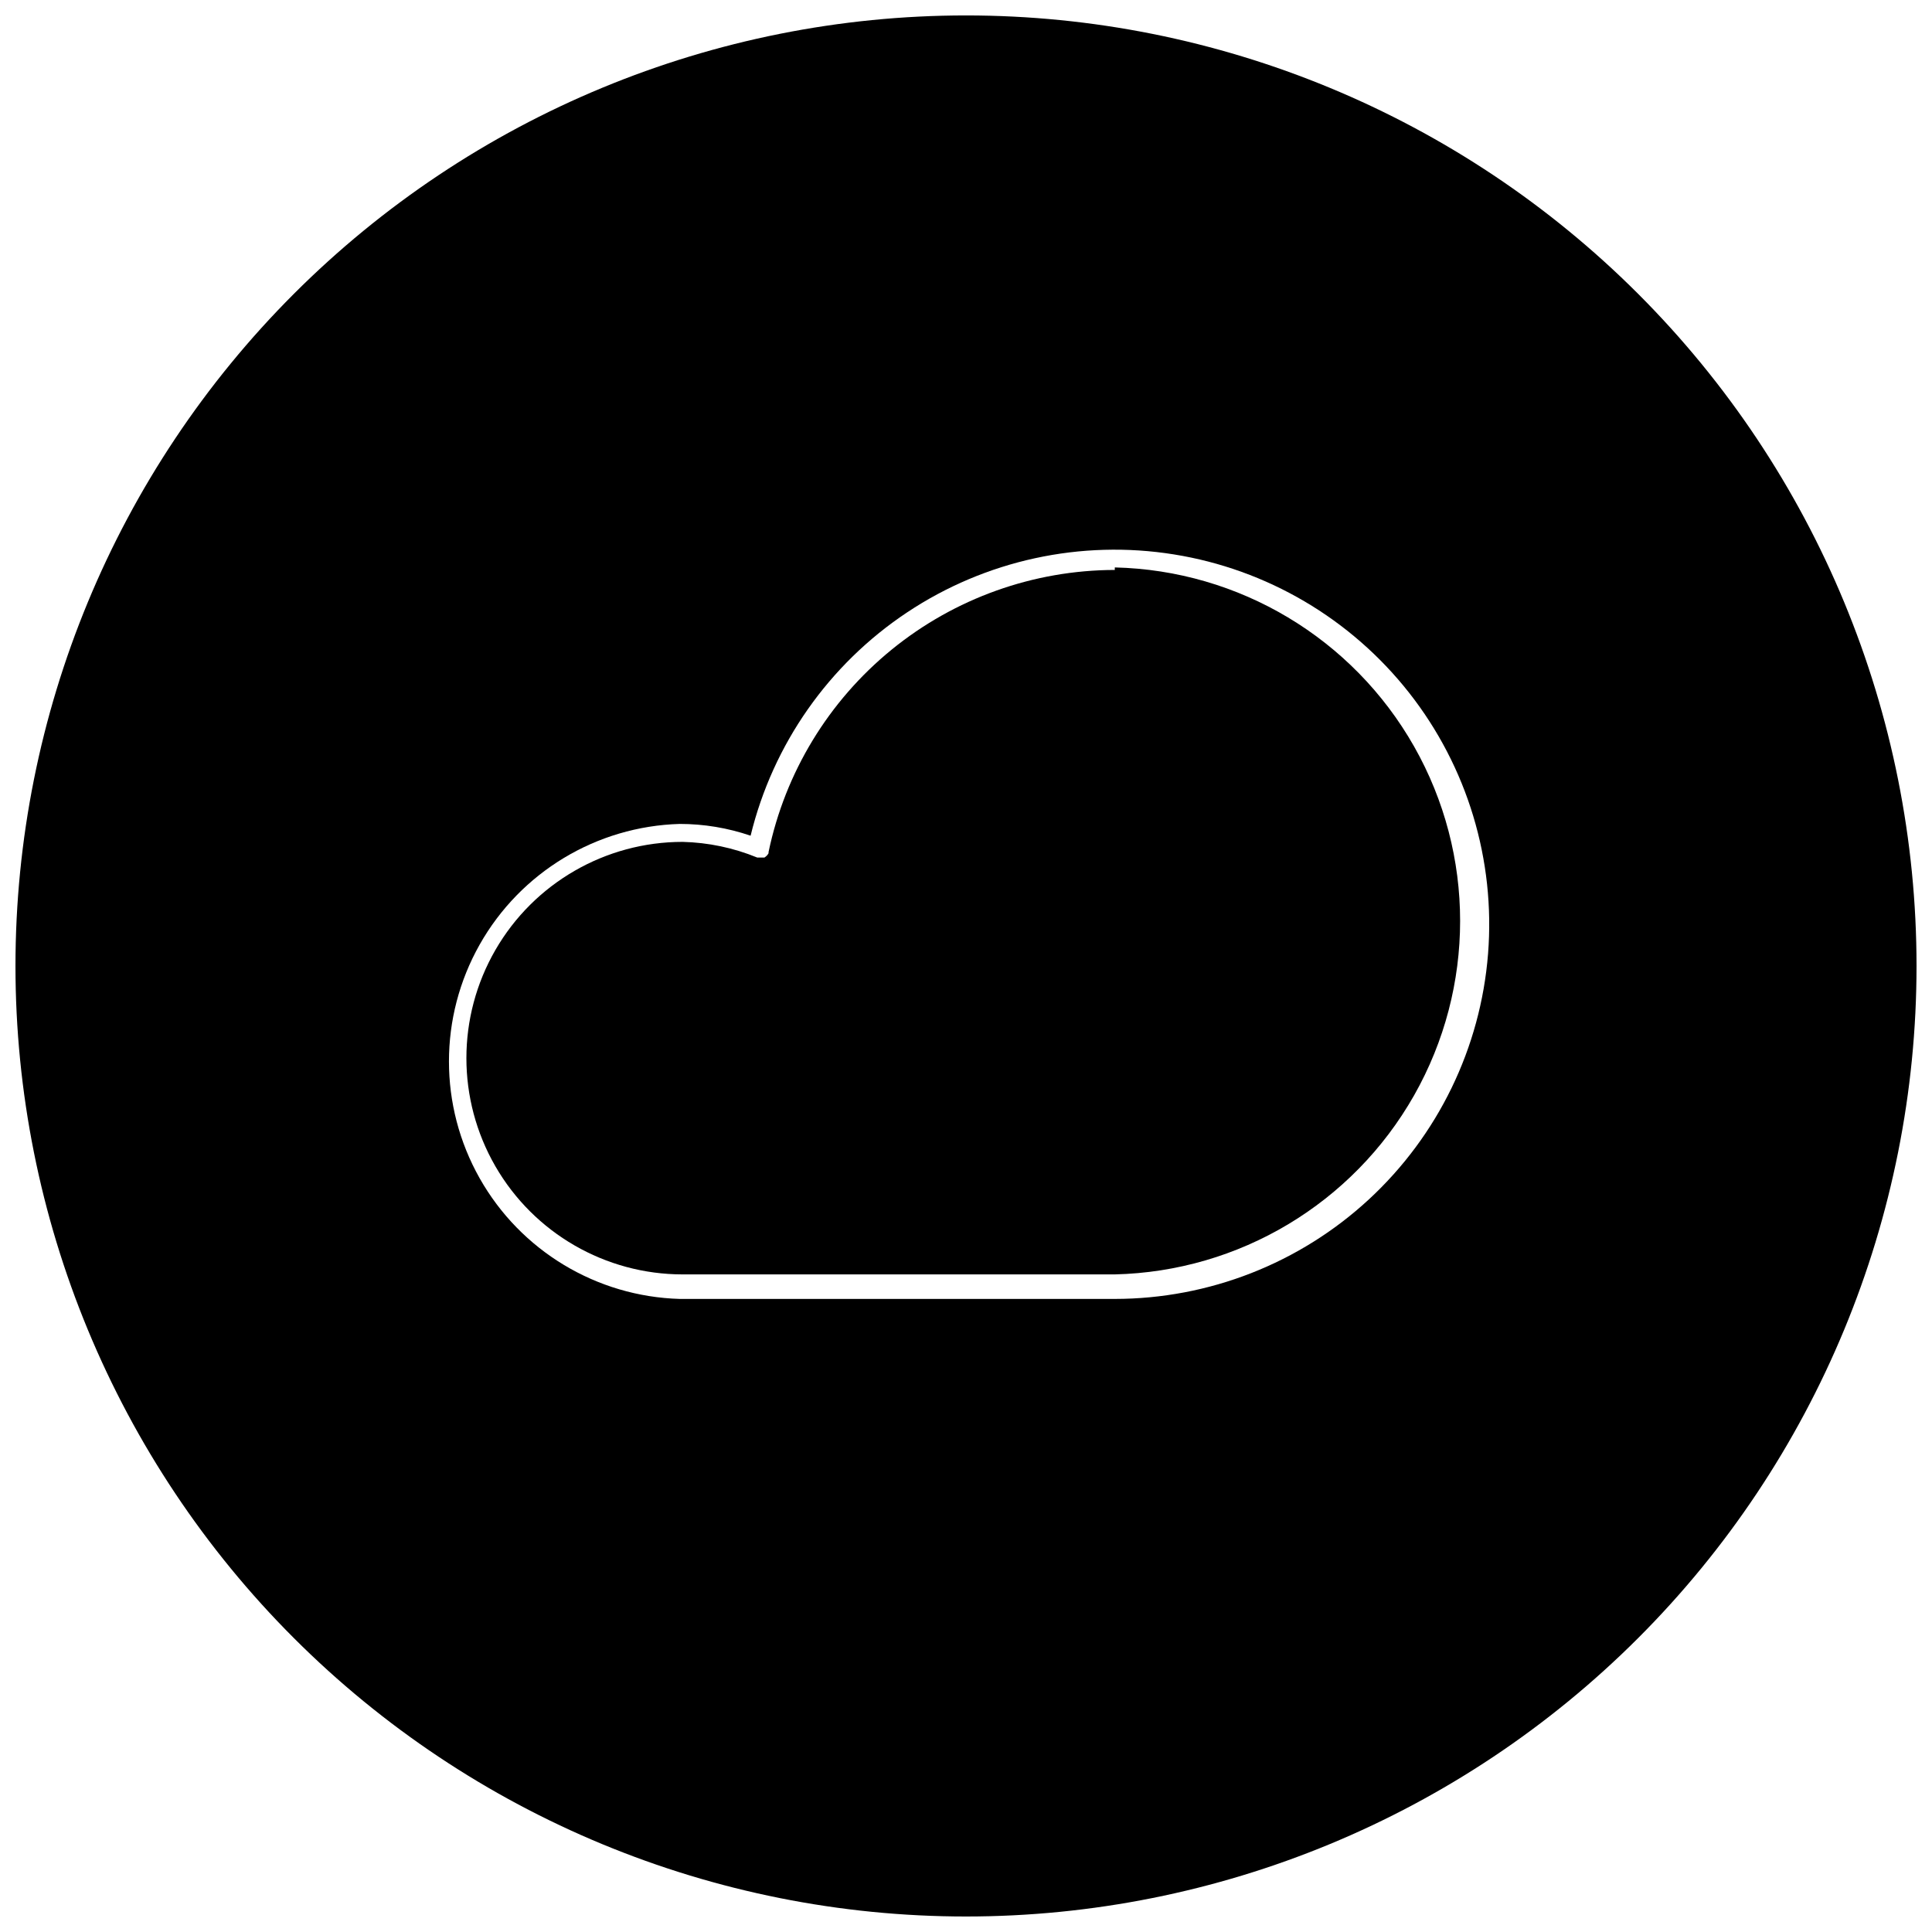 <?xml version="1.0" encoding="UTF-8"?>
<!-- The Best Svg Icon site in the world: iconSvg.co, Visit us! https://iconsvg.co -->
<svg width="800px" height="800px" version="1.1" viewBox="144 144 512 512" xmlns="http://www.w3.org/2000/svg">
 <defs>
  <clipPath id="a">
   <path d="m148.09 148.09h503.81v503.81h-503.81z"/>
  </clipPath>
 </defs>
 <path d="m439.43 295.04c-21.551 0.051-42.43 7.508-59.137 21.121-16.707 13.617-28.223 32.559-32.621 53.656v0.309l-0.309 0.461-0.359 0.359-0.41 0.309h-1.945l0.004-0.004c-6.273-2.574-12.965-3.977-19.742-4.144-20.477 0-39.398 10.926-49.633 28.656-10.238 17.734-10.238 39.578 0 57.312 10.234 17.73 29.156 28.656 49.633 28.656h114.52c32.949-0.77 63.066-18.793 79.324-47.461 16.254-28.668 16.254-63.77 0-92.438-16.258-28.668-46.375-46.688-79.324-47.457z"/>
 <g clip-path="url(#a)">
  <path d="m400 148.09c-66.812 0-130.88 26.539-178.12 73.781s-73.781 111.31-73.781 178.12c0 66.809 26.539 130.88 73.781 178.12 47.242 47.242 111.31 73.781 178.12 73.781 66.809 0 130.88-26.539 178.12-73.781 47.242-47.242 73.781-111.31 73.781-178.12 0-66.812-26.539-130.88-73.781-178.12-47.242-47.242-111.31-73.781-178.12-73.781zm39.434 340.14h-115.29c-22.059-0.629-42.176-12.762-53.027-31.977-10.852-19.215-10.852-42.711 0-61.926 10.852-19.215 30.969-31.348 53.027-31.977 6.387 0 12.73 1.055 18.773 3.121 5.902-24.254 20.723-45.391 41.512-59.207 20.789-13.816 46.02-19.293 70.668-15.34 24.645 3.949 46.898 17.039 62.328 36.664 15.426 19.621 22.898 44.336 20.922 69.219-1.977 24.883-13.25 48.105-31.582 65.051-18.332 16.941-42.371 26.355-67.332 26.371z"/>
 </g>
</svg>